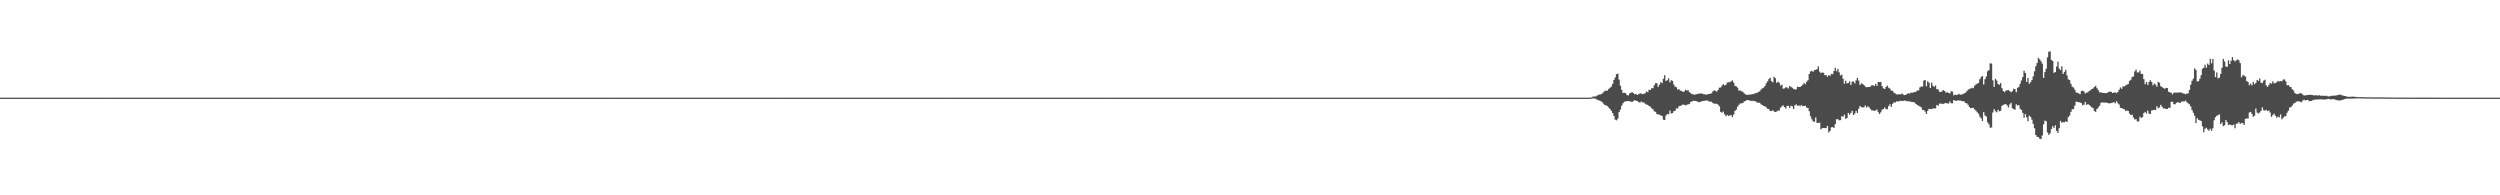 <?xml version="1.0" encoding="UTF-8"?>
<svg xmlns="http://www.w3.org/2000/svg" width="1920" height="150">
  <path d="M0 75.001h1v1.000H0zM1 75.001h1v1.000H1zM2 75.000h1v1.000H2zM3 75.000h1v1.000H3zM4 75.000h1v1.000H4zM5 75.000h1v1.000H5zM6 75.000h1v1.000H6zM7 75.000h1v1.000H7zM8 75.000h1v1.000H8zM9 75.000h1v1.000H9zM10 75.000h1v1.000H10zM11 75.000h1v1.000H11zM12 75.000h1v1.000H12zM13 75.000h1v1.000H13zM14 75.000h1v1.000H14zM15 75.000h1v1.000H15zM16 75.000h1v1.000H16zM17 75.004h1v1.000H17zM18 74.997h1v1.000H18zM19 74.995h1v1.000H19zM20 74.995h1v1.000H20zM21 74.996h1v1.000H21zM22 74.997h1v1.000H22zM23 74.999h1v1.000H23zM24 74.999h1v1.000H24zM25 74.999h1v1.000H25zM26 75.000h1v1.000H26zM27 75.000h1v1.000H27zM28 75.001h1v1.000H28zM29 75.001h1v1.000H29zM30 75.000h1v1.000H30zM31 75.000h1v1.000H31zM32 75.000h1v1.000H32zM33 75.000h1v1.000H33zM34 75.000h1v1.000H34zM35 75.000h1v1.000H35zM36 75.000h1v1.000H36zM37 75.000h1v1.000H37zM38 75.000h1v1.000H38zM39 75.000h1v1.000H39zM40 75.000h1v1.000H40zM41 75.000h1v1.000H41zM42 75.000h1v1.000H42zM43 75.000h1v1.000H43zM44 75.000h1v1.000H44zM45 75.000h1v1.000H45zM46 75.000h1v1.000H46zM47 75.000h1v1.000H47zM48 74.999h1v1.000H48zM49 75.000h1v1.000H49zM50 75.000h1v1.000H50zM51 75.000h1v1.000H51zM52 74.999h1v1.000H52zM53 75.000h1v1.000H53zM54 75.000h1v1.000H54zM55 75.000h1v1.000H55zM56 75.000h1v1.000H56zM57 75.000h1v1.000H57zM58 75.000h1v1.000H58zM59 74.999h1v1.000H59zM60 74.999h1v1.000H60zM61 74.999h1v1.000H61zM62 75.000h1v1.000H62zM63 75.000h1v1.000H63zM64 75.000h1v1.000H64zM65 75.000h1v1.000H65zM66 75.000h1v1.000H66zM67 75.000h1v1.000H67zM68 75.000h1v1.000H68zM69 75.000h1v1.000H69zM70 75.000h1v1.000H70zM71 74.999h1v1.000H71zM72 74.999h1v1.000H72zM73 75.000h1v1.000H73zM74 75.000h1v1.000H74zM75 75.000h1v1.000H75zM76 75.000h1v1.000H76zM77 75.000h1v1.000H77zM78 75.000h1v1.000H78zM79 75.000h1v1.000H79zM80 75.000h1v1.000H80zM81 75.000h1v1.000H81zM82 75.000h1v1.000H82zM83 75.000h1v1.000H83zM84 75.000h1v1.000H84zM85 75.000h1v1.000H85zM86 75.000h1v1.000H86zM87 75.000h1v1.000H87zM88 75.000h1v1.000H88zM89 75.000h1v1.000H89zM90 75.000h1v1.000H90zM91 75.000h1v1.000H91zM92 75.000h1v1.000H92zM93 75.000h1v1.000H93zM94 75.000h1v1.000H94zM95 75.000h1v1.000H95zM96 75.000h1v1.000H96zM97 75.000h1v1.000H97zM98 75.000h1v1.000H98zM99 75.000h1v1.000H99zM100 75.000h1v1.000H100zM101 75.000h1v1.000H101zM102 75.000h1v1.000H102zM103 75.000h1v1.000H103zM104 75.000h1v1.000H104zM105 75.000h1v1.000H105zM106 75.000h1v1.000H106zM107 75.000h1v1.000H107zM108 75.000h1v1.000H108zM109 75.000h1v1.000H109zM110 75.000h1v1.000H110zM111 75.000h1v1.000H111zM112 75.000h1v1.000H112zM113 75.000h1v1.000H113zM114 75.000h1v1.000H114zM115 75.000h1v1.000H115zM116 75.000h1v1.000H116zM117 75.000h1v1.000H117zM118 75.000h1v1.000H118zM119 75.000h1v1.000H119zM120 75.000h1v1.000H120zM121 75.000h1v1.000H121zM122 75.000h1v1.000H122zM123 75.000h1v1.000H123zM124 75.000h1v1.000H124zM125 75.000h1v1.000H125zM126 75.000h1v1.000H126zM127 75.000h1v1.000H127zM128 75.000h1v1.000H128zM129 75.000h1v1.000H129zM130 75.000h1v1.000H130zM131 75.000h1v1.000H131zM132 75.000h1v1.000H132zM133 75.000h1v1.000H133zM134 75.000h1v1.000H134zM135 75.000h1v1.000H135zM136 75.000h1v1.000H136zM137 75.000h1v1.000H137zM138 75.000h1v1.000H138zM139 75.000h1v1.000H139zM140 75.000h1v1.000H140zM141 75.000h1v1.000H141zM142 75.000h1v1.000H142zM143 75.000h1v1.000H143zM144 75.000h1v1.000H144zM145 75.000h1v1.000H145zM146 75.000h1v1.000H146zM147 75.000h1v1.000H147zM148 75.000h1v1.000H148zM149 75.000h1v1.000H149zM150 75.000h1v1.000H150zM151 75.000h1v1.000H151zM152 75.000h1v1.000H152zM153 75.000h1v1.000H153zM154 75.000h1v1.000H154zM155 75.000h1v1.000H155zM156 75.000h1v1.000H156zM157 75.000h1v1.000H157zM158 75.000h1v1.000H158zM159 75.000h1v1.000H159zM160 75.000h1v1.000H160zM161 75.000h1v1.000H161zM162 75.000h1v1.000H162zM163 75.000h1v1.000H163zM164 75.000h1v1.000H164zM165 75.000h1v1.000H165zM166 75.000h1v1.000H166zM167 75.000h1v1.000H167zM168 75.000h1v1.000H168zM169 75.000h1v1.000H169zM170 75.000h1v1.000H170zM171 75.000h1v1.000H171zM172 75.000h1v1.000H172zM173 75.000h1v1.000H173zM174 75.000h1v1.000H174zM175 75.000h1v1.000H175zM176 75.000h1v1.000H176zM177 75.000h1v1.000H177zM178 75.000h1v1.000H178zM179 75.000h1v1.000H179zM180 75.000h1v1.000H180zM181 75.000h1v1.000H181zM182 75.000h1v1.000H182zM183 75.000h1v1.000H183zM184 75.000h1v1.000H184zM185 75.000h1v1.000H185zM186 75.000h1v1.000H186zM187 75.000h1v1.000H187zM188 75.000h1v1.000H188zM189 75.000h1v1.000H189zM190 75.000h1v1.000H190zM191 75.000h1v1.000H191zM192 75.000h1v1.000H192zM193 75.000h1v1.000H193zM194 75.000h1v1.000H194zM195 75.000h1v1.000H195zM196 75.000h1v1.000H196zM197 75.000h1v1.000H197zM198 75.000h1v1.000H198zM199 75.000h1v1.000H199zM200 75.000h1v1.000H200zM201 75.000h1v1.000H201zM202 75.000h1v1.000H202zM203 75.000h1v1.000H203zM204 75.000h1v1.000H204zM205 75.000h1v1.000H205zM206 75.000h1v1.000H206zM207 75.000h1v1.000H207zM208 75.000h1v1.000H208zM209 75.000h1v1.000H209zM210 75.000h1v1.000H210zM211 75.000h1v1.000H211zM212 75.000h1v1.000H212zM213 75.000h1v1.000H213zM214 75.000h1v1.000H214zM215 75.000h1v1.000H215zM216 75.000h1v1.000H216zM217 75.000h1v1.000H217zM218 75.000h1v1.000H218zM219 75.000h1v1.000H219zM220 75.000h1v1.000H220zM221 75.000h1v1.000H221zM222 75.000h1v1.000H222zM223 75.000h1v1.000H223zM224 75.000h1v1.000H224zM225 75.000h1v1.000H225zM226 75.000h1v1.000H226zM227 75.000h1v1.000H227zM228 75.000h1v1.000H228zM229 75.000h1v1.000H229zM230 75.000h1v1.000H230zM231 75.000h1v1.000H231zM232 75.000h1v1.000H232zM233 75.000h1v1.000H233zM234 75.000h1v1.000H234zM235 75.000h1v1.000H235zM236 75.000h1v1.000H236zM237 75.000h1v1.000H237zM238 75.000h1v1.000H238zM239 75.000h1v1.000H239zM240 75.000h1v1.000H240zM241 75.000h1v1.000H241zM242 75.000h1v1.000H242zM243 75.000h1v1.000H243zM244 75.000h1v1.000H244zM245 75.000h1v1.000H245zM246 75.000h1v1.000H246zM247 75.000h1v1.000H247zM248 75.000h1v1.000H248zM249 75.000h1v1.000H249zM250 75.000h1v1.000H250zM251 75.000h1v1.000H251zM252 75.000h1v1.000H252zM253 75.000h1v1.000H253zM254 75.000h1v1.000H254zM255 75.000h1v1.000H255zM256 75.000h1v1.000H256zM257 75.000h1v1.000H257zM258 75.000h1v1.000H258zM259 75.000h1v1.000H259zM260 75.000h1v1.000H260zM261 75.000h1v1.000H261zM262 75.000h1v1.000H262zM263 75.000h1v1.000H263zM264 75.000h1v1.000H264zM265 75.000h1v1.000H265zM266 75.000h1v1.000H266zM267 75.000h1v1.000H267zM268 75.000h1v1.000H268zM269 75.000h1v1.000H269zM270 75.000h1v1.000H270zM271 75.000h1v1.000H271zM272 75.000h1v1.000H272zM273 75.000h1v1.000H273zM274 75.000h1v1.000H274zM275 75.000h1v1.000H275zM276 75.000h1v1.000H276zM277 75.000h1v1.000H277zM278 75.000h1v1.000H278zM279 75.000h1v1.000H279zM280 75.000h1v1.000H280zM281 75.000h1v1.000H281zM282 75.000h1v1.000H282zM283 75.000h1v1.000H283zM284 75.000h1v1.000H284zM285 75.000h1v1.000H285zM286 75.000h1v1.000H286zM287 75.000h1v1.000H287zM288 75.000h1v1.000H288zM289 75.000h1v1.000H289zM290 75.000h1v1.000H290zM291 75.000h1v1.000H291zM292 75.000h1v1.000H292zM293 75.000h1v1.000H293zM294 75.000h1v1.000H294zM295 75.000h1v1.000H295zM296 75.000h1v1.000H296zM297 75.000h1v1.000H297zM298 75.000h1v1.000H298zM299 75.000h1v1.000H299zM300 75.000h1v1.000H300zM301 75.000h1v1.000H301zM302 75.000h1v1.000H302zM303 75.000h1v1.000H303zM304 75.000h1v1.000H304zM305 75.000h1v1.000H305zM306 75.000h1v1.000H306zM307 75.000h1v1.000H307zM308 75.000h1v1.000H308zM309 75.000h1v1.000H309zM310 75.000h1v1.000H310zM311 75.000h1v1.000H311zM312 75.000h1v1.000H312zM313 75.000h1v1.000H313zM314 75.000h1v1.000H314zM315 75.000h1v1.000H315zM316 75.000h1v1.000H316zM317 75.000h1v1.000H317zM318 75.000h1v1.000H318zM319 75.000h1v1.000H319zM320 75.000h1v1.000H320zM321 75.000h1v1.000H321zM322 75.000h1v1.000H322zM323 75.000h1v1.000H323zM324 75.000h1v1.000H324zM325 75.000h1v1.000H325zM326 75.000h1v1.000H326zM327 75.000h1v1.000H327zM328 75.000h1v1.000H328zM329 75.000h1v1.000H329zM330 75.000h1v1.000H330zM331 75.000h1v1.000H331zM332 75.000h1v1.000H332zM333 75.000h1v1.000H333zM334 75.000h1v1.000H334zM335 75.000h1v1.000H335zM336 75.000h1v1.000H336zM337 75.000h1v1.000H337zM338 75.000h1v1.000H338zM339 75.000h1v1.000H339zM340 75.000h1v1.000H340zM341 75.000h1v1.000H341zM342 75.000h1v1.000H342zM343 75.000h1v1.000H343zM344 75.000h1v1.000H344zM345 75.000h1v1.000H345zM346 75.000h1v1.000H346zM347 75.000h1v1.000H347zM348 75.000h1v1.000H348zM349 75.000h1v1.000H349zM350 75.000h1v1.000H350zM351 75.000h1v1.000H351zM352 75.000h1v1.000H352zM353 75.000h1v1.000H353zM354 75.000h1v1.000H354zM355 75.000h1v1.000H355zM356 75.000h1v1.000H356zM357 75.000h1v1.000H357zM358 75.000h1v1.000H358zM359 75.000h1v1.000H359zM360 75.000h1v1.000H360zM361 75.000h1v1.000H361zM362 75.000h1v1.000H362zM363 75.000h1v1.000H363zM364 75.000h1v1.000H364zM365 75.000h1v1.000H365zM366 75.000h1v1.000H366zM367 75.000h1v1.000H367zM368 75.000h1v1.000H368zM369 75.000h1v1.000H369zM370 75.000h1v1.000H370zM371 75.000h1v1.000H371zM372 75.000h1v1.000H372zM373 75.000h1v1.000H373zM374 75.000h1v1.000H374zM375 75.000h1v1.000H375zM376 75.000h1v1.000H376zM377 75.000h1v1.000H377zM378 75.000h1v1.000H378zM379 75.000h1v1.000H379zM380 75.000h1v1.000H380zM381 75.000h1v1.000H381zM382 75.000h1v1.000H382zM383 75.000h1v1.000H383zM384 75.000h1v1.000H384zM385 75.000h1v1.000H385zM386 75.000h1v1.000H386zM387 75.000h1v1.000H387zM388 75.000h1v1.000H388zM389 75.000h1v1.000H389zM390 75.000h1v1.000H390zM391 75.000h1v1.000H391zM392 75.000h1v1.000H392zM393 75.000h1v1.000H393zM394 75.000h1v1.000H394zM395 75.000h1v1.000H395zM396 75.000h1v1.000H396zM397 75.000h1v1.000H397zM398 75.000h1v1.000H398zM399 75.000h1v1.000H399zM400 75.000h1v1.000H400zM401 75.000h1v1.000H401zM402 75.000h1v1.000H402zM403 75.000h1v1.000H403zM404 75.000h1v1.000H404zM405 75.000h1v1.000H405zM406 75.000h1v1.000H406zM407 75.000h1v1.000H407zM408 75.000h1v1.000H408zM409 75.000h1v1.000H409zM410 75.000h1v1.000H410zM411 75.000h1v1.000H411zM412 75.000h1v1.000H412zM413 75.000h1v1.000H413zM414 75.000h1v1.000H414zM415 75.000h1v1.000H415zM416 75.000h1v1.000H416zM417 75.000h1v1.000H417zM418 75.000h1v1.000H418zM419 75.000h1v1.000H419zM420 75.000h1v1.000H420zM421 75.000h1v1.000H421zM422 75.000h1v1.000H422zM423 75.000h1v1.000H423zM424 75.000h1v1.000H424zM425 75.000h1v1.000H425zM426 75.000h1v1.000H426zM427 75.000h1v1.000H427zM428 75.000h1v1.000H428zM429 75.000h1v1.000H429zM430 75.000h1v1.000H430zM431 75.000h1v1.000H431zM432 75.000h1v1.000H432zM433 75.000h1v1.000H433zM434 75.000h1v1.000H434zM435 75.000h1v1.000H435zM436 75.000h1v1.000H436zM437 75.000h1v1.000H437zM438 75.000h1v1.000H438zM439 75.000h1v1.000H439zM440 75.000h1v1.000H440zM441 75.000h1v1.000H441zM442 75.000h1v1.000H442zM443 75.000h1v1.000H443zM444 75.000h1v1.000H444zM445 75.000h1v1.000H445zM446 75.000h1v1.000H446zM447 75.000h1v1.000H447zM448 75.000h1v1.000H448zM449 75.000h1v1.000H449zM450 75.000h1v1.000H450zM451 75.000h1v1.000H451zM452 75.000h1v1.000H452zM453 75.000h1v1.000H453zM454 75.000h1v1.000H454zM455 75.000h1v1.000H455zM456 75.000h1v1.000H456zM457 75.000h1v1.000H457zM458 75.000h1v1.000H458zM459 75.000h1v1.000H459zM460 75.000h1v1.000H460zM461 75.000h1v1.000H461zM462 75.000h1v1.000H462zM463 75.000h1v1.000H463zM464 75.000h1v1.000H464zM465 75.000h1v1.000H465zM466 75.000h1v1.000H466zM467 75.000h1v1.000H467zM468 75.000h1v1.000H468zM469 75.000h1v1.000H469zM470 75.000h1v1.000H470zM471 75.000h1v1.000H471zM472 75.000h1v1.000H472zM473 75.000h1v1.000H473zM474 75.000h1v1.000H474zM475 75.000h1v1.000H475zM476 75.000h1v1.000H476zM477 75.000h1v1.000H477zM478 75.000h1v1.000H478zM479 75.000h1v1.000H479zM480 75.000h1v1.000H480zM481 75.000h1v1.000H481zM482 75.000h1v1.000H482zM483 75.000h1v1.000H483zM484 75.000h1v1.000H484zM485 75.000h1v1.000H485zM486 75.000h1v1.000H486zM487 75.000h1v1.000H487zM488 75.000h1v1.000H488zM489 75.000h1v1.000H489zM490 75.000h1v1.000H490zM491 75.000h1v1.000H491zM492 75.000h1v1.000H492zM493 75.000h1v1.000H493zM494 75.000h1v1.000H494zM495 75.000h1v1.000H495zM496 75.000h1v1.000H496zM497 75.000h1v1.000H497zM498 75.000h1v1.000H498zM499 75.000h1v1.000H499zM500 75.000h1v1.000H500zM501 75.000h1v1.000H501zM502 75.000h1v1.000H502zM503 75.000h1v1.000H503zM504 75.000h1v1.000H504zM505 75.000h1v1.000H505zM506 75.000h1v1.000H506zM507 75.000h1v1.000H507zM508 75.000h1v1.000H508zM509 75.000h1v1.000H509zM510 75.000h1v1.000H510zM511 75.000h1v1.000H511zM512 75.000h1v1.000H512zM513 75.000h1v1.000H513zM514 75.000h1v1.000H514zM515 75.000h1v1.000H515zM516 75.000h1v1.000H516zM517 75.000h1v1.000H517zM518 75.000h1v1.000H518zM519 75.000h1v1.000H519zM520 75.000h1v1.000H520zM521 75.000h1v1.000H521zM522 75.000h1v1.000H522zM523 75.000h1v1.000H523zM524 75.000h1v1.000H524zM525 75.000h1v1.000H525zM526 75.000h1v1.000H526zM527 75.000h1v1.000H527zM528 75.000h1v1.000H528zM529 75.000h1v1.000H529zM530 75.000h1v1.000H530zM531 75.000h1v1.000H531zM532 75.000h1v1.000H532zM533 75.000h1v1.000H533zM534 75.000h1v1.000H534zM535 75.000h1v1.000H535zM536 75.000h1v1.000H536zM537 75.000h1v1.000H537zM538 75.000h1v1.000H538zM539 75.000h1v1.000H539zM540 75.000h1v1.000H540zM541 75.000h1v1.000H541zM542 75.000h1v1.000H542zM543 75.000h1v1.000H543zM544 75.000h1v1.000H544zM545 75.000h1v1.000H545zM546 75.000h1v1.000H546zM547 75.000h1v1.000H547zM548 75.000h1v1.000H548zM549 75.000h1v1.000H549zM550 75.000h1v1.000H550zM551 75.000h1v1.000H551zM552 75.000h1v1.000H552zM553 75.000h1v1.000H553zM554 75.000h1v1.000H554zM555 75.000h1v1.000H555zM556 75.000h1v1.000H556zM557 75.000h1v1.000H557zM558 75.000h1v1.000H558zM559 75.000h1v1.000H559zM560 75.000h1v1.000H560zM561 75.000h1v1.000H561zM562 75.000h1v1.000H562zM563 75.000h1v1.000H563zM564 75.000h1v1.000H564zM565 75.000h1v1.000H565zM566 75.000h1v1.000H566zM567 75.000h1v1.000H567zM568 75.000h1v1.000H568zM569 75.000h1v1.000H569zM570 75.000h1v1.000H570zM571 75.000h1v1.000H571zM572 75.000h1v1.000H572zM573 75.000h1v1.000H573zM574 75.000h1v1.000H574zM575 75.000h1v1.000H575zM576 75.000h1v1.000H576zM577 75.000h1v1.000H577zM578 75.000h1v1.000H578zM579 75.000h1v1.000H579zM580 75.000h1v1.000H580zM581 75.000h1v1.000H581zM582 75.000h1v1.000H582zM583 75.000h1v1.000H583zM584 75.000h1v1.000H584zM585 75.000h1v1.000H585zM586 75.000h1v1.000H586zM587 75.000h1v1.000H587zM588 75.000h1v1.000H588zM589 75.000h1v1.000H589zM590 75.000h1v1.000H590zM591 75.000h1v1.000H591zM592 75.000h1v1.000H592zM593 75.000h1v1.000H593zM594 75.000h1v1.000H594zM595 75.000h1v1.000H595zM596 75.000h1v1.000H596zM597 75.000h1v1.000H597zM598 75.000h1v1.000H598zM599 75.000h1v1.000H599zM600 75.000h1v1.000H600zM601 75.000h1v1.000H601zM602 75.000h1v1.000H602zM603 75.000h1v1.000H603zM604 75.000h1v1.000H604zM605 75.000h1v1.000H605zM606 75.000h1v1.000H606zM607 75.000h1v1.000H607zM608 75.000h1v1.000H608zM609 75.000h1v1.000H609zM610 75.000h1v1.000H610zM611 75.000h1v1.000H611zM612 75.000h1v1.000H612zM613 75.000h1v1.000H613zM614 75.000h1v1.000H614zM615 75.000h1v1.000H615zM616 75.000h1v1.000H616zM617 75.000h1v1.000H617zM618 75.000h1v1.000H618zM619 75.000h1v1.000H619zM620 75.000h1v1.000H620zM621 75.000h1v1.000H621zM622 75.000h1v1.000H622zM623 75.000h1v1.000H623zM624 75.000h1v1.000H624zM625 75.000h1v1.000H625zM626 75.000h1v1.000H626zM627 75.000h1v1.000H627zM628 75.000h1v1.000H628zM629 75.000h1v1.000H629zM630 75.000h1v1.000H630zM631 75.000h1v1.000H631zM632 75.000h1v1.000H632zM633 75.000h1v1.000H633zM634 75.000h1v1.000H634zM635 75.000h1v1.000H635zM636 75.000h1v1.000H636zM637 75.000h1v1.000H637zM638 75.000h1v1.000H638zM639 75.000h1v1.000H639zM640 75.000h1v1.000H640zM641 75.000h1v1.000H641zM642 75.000h1v1.000H642zM643 75.000h1v1.000H643zM644 75.000h1v1.000H644zM645 75.000h1v1.000H645zM646 75.000h1v1.000H646zM647 75.000h1v1.000H647zM648 75.000h1v1.000H648zM649 75.000h1v1.000H649zM650 75.000h1v1.000H650zM651 75.000h1v1.000H651zM652 75.000h1v1.000H652zM653 75.000h1v1.000H653zM654 75.000h1v1.000H654zM655 75.000h1v1.000H655zM656 75.000h1v1.000H656zM657 75.000h1v1.000H657zM658 75.000h1v1.000H658zM659 75.000h1v1.000H659zM660 75.000h1v1.000H660zM661 75.000h1v1.000H661zM662 75.000h1v1.000H662zM663 75.000h1v1.000H663zM664 75.000h1v1.000H664zM665 75.000h1v1.000H665zM666 75.000h1v1.000H666zM667 75.000h1v1.000H667zM668 75.000h1v1.000H668zM669 75.000h1v1.000H669zM670 75.000h1v1.000H670zM671 75.000h1v1.000H671zM672 75.000h1v1.000H672zM673 75.000h1v1.000H673zM674 75.000h1v1.000H674zM675 75.000h1v1.000H675zM676 75.000h1v1.000H676zM677 75.000h1v1.000H677zM678 75.000h1v1.000H678zM679 75.000h1v1.000H679zM680 75.000h1v1.000H680zM681 75.000h1v1.000H681zM682 75.000h1v1.000H682zM683 75.000h1v1.000H683zM684 75.000h1v1.000H684zM685 75.000h1v1.000H685zM686 75.000h1v1.000H686zM687 75.000h1v1.000H687zM688 75.000h1v1.000H688zM689 75.000h1v1.000H689zM690 75.000h1v1.000H690zM691 75.000h1v1.000H691zM692 75.000h1v1.000H692zM693 75.000h1v1.000H693zM694 75.000h1v1.000H694zM695 75.000h1v1.000H695zM696 75.000h1v1.000H696zM697 75.000h1v1.000H697zM698 75.000h1v1.000H698zM699 75.000h1v1.000H699zM700 75.000h1v1.000H700zM701 75.000h1v1.000H701zM702 75.000h1v1.000H702zM703 75.000h1v1.000H703zM704 75.000h1v1.000H704zM705 75.000h1v1.000H705zM706 75.000h1v1.000H706zM707 75.000h1v1.000H707zM708 75.000h1v1.000H708zM709 75.000h1v1.000H709zM710 75.000h1v1.000H710zM711 75.000h1v1.000H711zM712 75.000h1v1.000H712zM713 75.000h1v1.000H713zM714 75.000h1v1.000H714zM715 75.000h1v1.000H715zM716 75.000h1v1.000H716zM717 75.000h1v1.000H717zM718 75.000h1v1.000H718zM719 75.000h1v1.000H719zM720 75.000h1v1.000H720zM721 75.000h1v1.000H721zM722 75.000h1v1.000H722zM723 75.000h1v1.000H723zM724 75.000h1v1.000H724zM725 75.000h1v1.000H725zM726 75.000h1v1.000H726zM727 75.000h1v1.000H727zM728 75.000h1v1.000H728zM729 75.000h1v1.000H729zM730 75.000h1v1.000H730zM731 75.000h1v1.000H731zM732 75.000h1v1.000H732zM733 75.000h1v1.000H733zM734 75.000h1v1.000H734zM735 75.000h1v1.000H735zM736 75.000h1v1.000H736zM737 75.000h1v1.000H737zM738 75.000h1v1.000H738zM739 75.000h1v1.000H739zM740 75.000h1v1.000H740zM741 75.000h1v1.000H741zM742 75.000h1v1.000H742zM743 75.000h1v1.000H743zM744 75.000h1v1.000H744zM745 75.000h1v1.000H745zM746 75.000h1v1.000H746zM747 75.000h1v1.000H747zM748 75.000h1v1.000H748zM749 75.000h1v1.000H749zM750 75.000h1v1.000H750zM751 75.000h1v1.000H751zM752 75.000h1v1.000H752zM753 75.000h1v1.000H753zM754 75.000h1v1.000H754zM755 75.000h1v1.000H755zM756 75.000h1v1.000H756zM757 75.000h1v1.000H757zM758 75.000h1v1.000H758zM759 75.000h1v1.000H759zM760 75.000h1v1.000H760zM761 75.000h1v1.000H761zM762 75.000h1v1.000H762zM763 75.000h1v1.000H763zM764 75.000h1v1.000H764zM765 75.000h1v1.000H765zM766 75.000h1v1.000H766zM767 75.000h1v1.000H767zM768 75.000h1v1.000H768zM769 75.000h1v1.000H769zM770 75.000h1v1.000H770zM771 75.000h1v1.000H771zM772 75.000h1v1.000H772zM773 75.000h1v1.000H773zM774 75.000h1v1.000H774zM775 75.000h1v1.000H775zM776 75.000h1v1.000H776zM777 75.000h1v1.000H777zM778 75.000h1v1.000H778zM779 75.000h1v1.000H779zM780 75.000h1v1.000H780zM781 75.000h1v1.000H781zM782 75.000h1v1.000H782zM783 75.000h1v1.000H783zM784 75.000h1v1.000H784zM785 75.000h1v1.000H785zM786 75.000h1v1.000H786zM787 75.000h1v1.000H787zM788 75.000h1v1.000H788zM789 75.000h1v1.000H789zM790 75.000h1v1.000H790zM791 75.000h1v1.000H791zM792 75.000h1v1.000H792zM793 75.000h1v1.000H793zM794 75.000h1v1.000H794zM795 75.000h1v1.000H795zM796 75.000h1v1.000H796zM797 75.000h1v1.000H797zM798 75.000h1v1.000H798zM799 75.000h1v1.000H799zM800 75.000h1v1.000H800zM801 75.000h1v1.000H801zM802 75.000h1v1.000H802zM803 75.000h1v1.000H803zM804 75.000h1v1.000H804zM805 75.000h1v1.000H805zM806 75.000h1v1.000H806zM807 75.000h1v1.000H807zM808 75.000h1v1.000H808zM809 75.000h1v1.000H809zM810 75.000h1v1.000H810zM811 75.000h1v1.000H811zM812 75.000h1v1.000H812zM813 75.000h1v1.000H813zM814 75.000h1v1.000H814zM815 75.000h1v1.000H815zM816 75.000h1v1.000H816zM817 75.000h1v1.000H817zM818 75.000h1v1.000H818zM819 75.000h1v1.000H819zM820 75.000h1v1.000H820zM821 75.000h1v1.000H821zM822 75.000h1v1.000H822zM823 75.000h1v1.000H823zM824 75.000h1v1.000H824zM825 75.000h1v1.000H825zM826 75.000h1v1.000H826zM827 75.000h1v1.000H827zM828 75.000h1v1.000H828zM829 75.000h1v1.000H829zM830 75.000h1v1.000H830zM831 75.000h1v1.000H831zM832 75.000h1v1.000H832zM833 75.000h1v1.000H833zM834 75.000h1v1.000H834zM835 75.000h1v1.000H835zM836 75.000h1v1.000H836zM837 75.000h1v1.000H837zM838 75.000h1v1.000H838zM839 75.000h1v1.000H839zM840 75.000h1v1.000H840zM841 75.000h1v1.000H841zM842 75.000h1v1.000H842zM843 75.000h1v1.000H843zM844 75.000h1v1.000H844zM845 75.000h1v1.000H845zM846 75.000h1v1.000H846zM847 75.000h1v1.000H847zM848 75.000h1v1.000H848zM849 75.000h1v1.000H849zM850 75.000h1v1.000H850zM851 75.000h1v1.000H851zM852 75.000h1v1.000H852zM853 75.000h1v1.000H853zM854 75.000h1v1.000H854zM855 75.000h1v1.000H855zM856 75.000h1v1.000H856zM857 75.000h1v1.000H857zM858 75.000h1v1.000H858zM859 75.000h1v1.000H859zM860 75.000h1v1.000H860zM861 75.000h1v1.000H861zM862 75.000h1v1.000H862zM863 75.000h1v1.000H863zM864 75.000h1v1.000H864zM865 75.000h1v1.000H865zM866 75.000h1v1.000H866zM867 75.000h1v1.000H867zM868 75.000h1v1.000H868zM869 75.000h1v1.000H869zM870 75.000h1v1.000H870zM871 75.000h1v1.000H871zM872 75.000h1v1.000H872zM873 75.000h1v1.000H873zM874 75.000h1v1.000H874zM875 75.000h1v1.000H875zM876 75.000h1v1.000H876zM877 75.000h1v1.000H877zM878 75.000h1v1.000H878zM879 75.000h1v1.000H879zM880 75.000h1v1.000H880zM881 75.000h1v1.000H881zM882 75.000h1v1.000H882zM883 75.000h1v1.000H883zM884 75.000h1v1.000H884zM885 75.000h1v1.000H885zM886 75.000h1v1.000H886zM887 75.000h1v1.000H887zM888 75.000h1v1.000H888zM889 75.000h1v1.000H889zM890 75.000h1v1.000H890zM891 75.000h1v1.000H891zM892 75.000h1v1.000H892zM893 75.000h1v1.000H893zM894 75.000h1v1.000H894zM895 75.000h1v1.000H895zM896 75.000h1v1.000H896zM897 75.000h1v1.000H897zM898 75.000h1v1.000H898zM899 75.000h1v1.000H899zM900 75.000h1v1.000H900zM901 75.000h1v1.000H901zM902 75.000h1v1.000H902zM903 75.000h1v1.000H903zM904 75.000h1v1.000H904zM905 75.000h1v1.000H905zM906 75.000h1v1.000H906zM907 75.000h1v1.000H907zM908 75.000h1v1.000H908zM909 75.000h1v1.000H909zM910 75.000h1v1.000H910zM911 75.000h1v1.000H911zM912 75.000h1v1.000H912zM913 75.000h1v1.000H913zM914 75.000h1v1.000H914zM915 75.000h1v1.000H915zM916 75.000h1v1.000H916zM917 75.000h1v1.000H917zM918 75.000h1v1.000H918zM919 75.000h1v1.000H919zM920 75.000h1v1.000H920zM921 75.000h1v1.000H921zM922 75.000h1v1.000H922zM923 75.000h1v1.000H923zM924 75.000h1v1.000H924zM925 75.000h1v1.000H925zM926 75.000h1v1.000H926zM927 75.000h1v1.000H927zM928 75.000h1v1.000H928zM929 75.000h1v1.000H929zM930 75.000h1v1.000H930zM931 75.000h1v1.000H931zM932 75.000h1v1.000H932zM933 75.000h1v1.000H933zM934 75.000h1v1.000H934zM935 75.000h1v1.000H935zM936 75.000h1v1.000H936zM937 75.000h1v1.000H937zM938 75.000h1v1.000H938zM939 75.000h1v1.000H939zM940 75.000h1v1.000H940zM941 75.000h1v1.000H941zM942 75.000h1v1.000H942zM943 75.000h1v1.000H943zM944 75.000h1v1.000H944zM945 75.000h1v1.000H945zM946 75.000h1v1.000H946zM947 75.000h1v1.000H947zM948 75.000h1v1.000H948zM949 75.000h1v1.000H949zM950 75.000h1v1.000H950zM951 75.000h1v1.000H951zM952 75.000h1v1.000H952zM953 75.000h1v1.000H953zM954 75.000h1v1.000H954zM955 75.000h1v1.000H955zM956 75.000h1v1.000H956zM957 75.000h1v1.000H957zM958 75.000h1v1.000H958zM959 75.000h1v1.000H959zM960 75.000h1v1.000H960zM961 75.000h1v1.000H961zM962 75.000h1v1.000H962zM963 75.000h1v1.000H963zM964 75.000h1v1.000H964zM965 75.000h1v1.000H965zM966 75.000h1v1.000H966zM967 75.000h1v1.000H967zM968 75.000h1v1.000H968zM969 75.000h1v1.000H969zM970 75.000h1v1.000H970zM971 75.000h1v1.000H971zM972 75.000h1v1.000H972zM973 75.000h1v1.000H973zM974 75.000h1v1.000H974zM975 75.000h1v1.000H975zM976 75.000h1v1.000H976zM977 75.000h1v1.000H977zM978 75.000h1v1.000H978zM979 75.000h1v1.000H979zM980 75.000h1v1.000H980zM981 75.000h1v1.000H981zM982 75.000h1v1.000H982zM983 75.000h1v1.000H983zM984 75.000h1v1.000H984zM985 75.000h1v1.000H985zM986 75.000h1v1.000H986zM987 75.000h1v1.000H987zM988 75.000h1v1.000H988zM989 75.000h1v1.000H989zM990 75.000h1v1.000H990zM991 75.000h1v1.000H991zM992 75.000h1v1.000H992zM993 75.000h1v1.000H993zM994 75.000h1v1.000H994zM995 75.000h1v1.000H995zM996 75.000h1v1.000H996zM997 75.000h1v1.000H997zM998 75.000h1v1.000H998zM999 75.000h1v1.000H999zM1000 75.000h1v1.000H1000zM1001 75.000h1v1.000H1001zM1002 75.000h1v1.000H1002zM1003 75.000h1v1.000H1003zM1004 75.000h1v1.000H1004zM1005 75.000h1v1.000H1005zM1006 75.000h1v1.000H1006zM1007 75.000h1v1.000H1007zM1008 75.000h1v1.000H1008zM1009 75.000h1v1.000H1009zM1010 75.000h1v1.000H1010zM1011 75.000h1v1.000H1011zM1012 75.000h1v1.000H1012zM1013 75.000h1v1.000H1013zM1014 75.000h1v1.000H1014zM1015 75.000h1v1.000H1015zM1016 75.000h1v1.000H1016zM1017 75.000h1v1.000H1017zM1018 75.000h1v1.000H1018zM1019 75.000h1v1.000H1019zM1020 75.000h1v1.000H1020zM1021 75.000h1v1.000H1021zM1022 75.000h1v1.000H1022zM1023 75.000h1v1.000H1023zM1024 75.000h1v1.000H1024zM1025 75.000h1v1.000H1025zM1026 75.000h1v1.000H1026zM1027 75.000h1v1.000H1027zM1028 75.000h1v1.000H1028zM1029 75.000h1v1.000H1029zM1030 75.000h1v1.000H1030zM1031 75.000h1v1.000H1031zM1032 75.000h1v1.000H1032zM1033 75.000h1v1.000H1033zM1034 75.000h1v1.000H1034zM1035 75.000h1v1.000H1035zM1036 75.000h1v1.000H1036zM1037 75.000h1v1.000H1037zM1038 75.000h1v1.000H1038zM1039 75.000h1v1.000H1039zM1040 75.000h1v1.000H1040zM1041 75.000h1v1.000H1041zM1042 75.000h1v1.000H1042zM1043 75.000h1v1.000H1043zM1044 75.000h1v1.000H1044zM1045 75.000h1v1.000H1045zM1046 75.000h1v1.000H1046zM1047 75.000h1v1.000H1047zM1048 75.000h1v1.000H1048zM1049 75.000h1v1.000H1049zM1050 75.000h1v1.000H1050zM1051 75.000h1v1.000H1051zM1052 75.000h1v1.000H1052zM1053 75.000h1v1.000H1053zM1054 75.000h1v1.000H1054zM1055 75.000h1v1.000H1055zM1056 75.000h1v1.000H1056zM1057 75.000h1v1.000H1057zM1058 75.000h1v1.000H1058zM1059 75.000h1v1.000H1059zM1060 75.000h1v1.000H1060zM1061 75.000h1v1.000H1061zM1062 75.000h1v1.000H1062zM1063 75.000h1v1.000H1063zM1064 75.000h1v1.000H1064zM1065 75.000h1v1.000H1065zM1066 75.000h1v1.000H1066zM1067 75.000h1v1.000H1067zM1068 75.000h1v1.000H1068zM1069 75.000h1v1.000H1069zM1070 75.000h1v1.000H1070zM1071 75.000h1v1.000H1071zM1072 75.000h1v1.000H1072zM1073 75.000h1v1.000H1073zM1074 75.000h1v1.000H1074zM1075 75.000h1v1.000H1075zM1076 75.000h1v1.000H1076zM1077 75.000h1v1.000H1077zM1078 75.000h1v1.000H1078zM1079 75.000h1v1.000H1079zM1080 75.000h1v1.000H1080zM1081 75.000h1v1.000H1081zM1082 75.000h1v1.000H1082zM1083 75.000h1v1.000H1083zM1084 75.000h1v1.000H1084zM1085 75.000h1v1.000H1085zM1086 75.000h1v1.000H1086zM1087 75.000h1v1.000H1087zM1088 75.000h1v1.000H1088zM1089 75.000h1v1.000H1089zM1090 75.000h1v1.000H1090zM1091 75.000h1v1.000H1091zM1092 75.000h1v1.000H1092zM1093 75.000h1v1.000H1093zM1094 75.000h1v1.000H1094zM1095 75.000h1v1.000H1095zM1096 75.000h1v1.000H1096zM1097 75.000h1v1.000H1097zM1098 75.000h1v1.000H1098zM1099 75.000h1v1.000H1099zM1100 75.000h1v1.000H1100zM1101 75.000h1v1.000H1101zM1102 75.000h1v1.000H1102zM1103 75.000h1v1.000H1103zM1104 75.000h1v1.000H1104zM1105 75.000h1v1.000H1105zM1106 75.000h1v1.000H1106zM1107 75.000h1v1.000H1107zM1108 75.000h1v1.000H1108zM1109 75.000h1v1.000H1109zM1110 75.000h1v1.000H1110zM1111 75.000h1v1.000H1111zM1112 75.000h1v1.000H1112zM1113 75.000h1v1.000H1113zM1114 75.000h1v1.000H1114zM1115 75.000h1v1.000H1115zM1116 75.000h1v1.000H1116zM1117 75.000h1v1.000H1117zM1118 75.000h1v1.000H1118zM1119 75.000h1v1.000H1119zM1120 75.000h1v1.000H1120zM1121 75.000h1v1.000H1121zM1122 75.000h1v1.000H1122zM1123 75.000h1v1.000H1123zM1124 75.000h1v1.000H1124zM1125 75.000h1v1.000H1125zM1126 75.000h1v1.000H1126zM1127 75.000h1v1.000H1127zM1128 75.000h1v1.000H1128zM1129 75.000h1v1.000H1129zM1130 75.000h1v1.000H1130zM1131 75.000h1v1.000H1131zM1132 75.000h1v1.000H1132zM1133 75.000h1v1.000H1133zM1134 75.000h1v1.000H1134zM1135 75.000h1v1.000H1135zM1136 75.000h1v1.000H1136zM1137 75.000h1v1.000H1137zM1138 75.000h1v1.000H1138zM1139 75.000h1v1.000H1139zM1140 75.000h1v1.000H1140zM1141 75.000h1v1.000H1141zM1142 75.000h1v1.000H1142zM1143 75.000h1v1.000H1143zM1144 75.000h1v1.000H1144zM1145 75.000h1v1.000H1145zM1146 75.000h1v1.000H1146zM1147 75.000h1v1.000H1147zM1148 75.000h1v1.000H1148zM1149 75.000h1v1.000H1149zM1150 75.000h1v1.000H1150zM1151 75.000h1v1.000H1151zM1152 75.000h1v1.000H1152zM1153 75.000h1v1.000H1153zM1154 75.000h1v1.000H1154zM1155 75.000h1v1.000H1155zM1156 75.000h1v1.000H1156zM1157 75.000h1v1.000H1157zM1158 75.000h1v1.000H1158zM1159 75.000h1v1.000H1159zM1160 75.000h1v1.000H1160zM1161 75.000h1v1.000H1161zM1162 75.000h1v1.000H1162zM1163 75.000h1v1.000H1163zM1164 75.000h1v1.000H1164zM1165 75.000h1v1.000H1165zM1166 75.000h1v1.000H1166zM1167 75.000h1v1.000H1167zM1168 75.000h1v1.000H1168zM1169 75.000h1v1.000H1169zM1170 75.000h1v1.000H1170zM1171 75.000h1v1.000H1171zM1172 75.000h1v1.000H1172zM1173 75.000h1v1.000H1173zM1174 75.000h1v1.000H1174zM1175 75.000h1v1.000H1175zM1176 75.000h1v1.000H1176zM1177 75.000h1v1.000H1177zM1178 75.000h1v1.000H1178zM1179 75.000h1v1.000H1179zM1180 75.000h1v1.000H1180zM1181 75.000h1v1.000H1181zM1182 75.000h1v1.000H1182zM1183 75.000h1v1.000H1183zM1184 75.000h1v1.000H1184zM1185 75.000h1v1.000H1185zM1186 75.000h1v1.000H1186zM1187 75.000h1v1.000H1187zM1188 75.000h1v1.000H1188zM1189 75.000h1v1.000H1189zM1190 75.000h1v1.000H1190zM1191 75.000h1v1.000H1191zM1192 75.000h1v1.000H1192zM1193 75.000h1v1.000H1193zM1194 75.000h1v1.000H1194zM1195 75.000h1v1.000H1195zM1196 75.000h1v1.000H1196zM1197 75.000h1v1.000H1197zM1198 75.000h1v1.000H1198zM1199 75.000h1v1.000H1199zM1200 75.000h1v1.000H1200zM1201 75.000h1v1.000H1201zM1202 75.000h1v1.000H1202zM1203 75.000h1v1.000H1203zM1204 75.000h1v1.000H1204zM1205 75.000h1v1.000H1205zM1206 75.000h1v1.000H1206zM1207 75.000h1v1.000H1207zM1208 75.000h1v1.000H1208zM1209 75.000h1v1.000H1209zM1210 75.000h1v1.000H1210zM1211 75.000h1v1.000H1211zM1212 75.000h1v1.000H1212zM1213 75.000h1v1.000H1213zM1214 75.000h1v1.000H1214zM1215 75.000h1v1.000H1215zM1216 75.000h1v1.000H1216zM1217 75.000h1v1.000H1217zM1218 75.000h1v1.000H1218zM1219 75.000h1v1.000H1219zM1220 75.000h1v1.000H1220zM1221 74.962h1v1.000H1221zM1222 74.734h1v1.000H1222zM1223 74.156h1v1.489H1223zM1224 74.074h1v1.460H1224zM1225 74.101h1v1.813H1225zM1226 73.480h1v3.002H1226zM1227 72.787h1v4.196H1227zM1228 72.599h1v4.586H1228zM1229 72.425h1v5.352H1229zM1230 71.758h1v6.722H1230zM1231 70.883h1v8.790H1231zM1232 69.743h1v10.967H1232zM1233 69.699h1v11.256H1233zM1234 69.563h1v12.017H1234zM1235 68.289h1v14.264H1235zM1236 67.447h1v16.255H1236zM1237 66.449h1v18.695H1237zM1238 64.480h1v22.299H1238zM1239 61.379h1v27.612H1239zM1240 59.451h1v32.439H1240zM1241 56.932h1v35.461H1241zM1242 56.506h1v34.649H1242zM1243 61.127h1v24.938H1243zM1244 65.819h1v18.402H1244zM1245 69.037h1v12.106H1245zM1246 71.342h1v7.980H1246zM1247 71.253h1v6.880H1247zM1248 71.532h1v6.286H1248zM1249 72.911h1v4.713H1249zM1250 73.346h1v4.274H1250zM1251 71.852h1v5.934H1251zM1252 71.203h1v6.802H1252zM1253 70.833h1v7.562H1253zM1254 71.468h1v5.986H1254zM1255 72.371h1v4.554H1255zM1256 72.158h1v5.247H1256zM1257 72.949h1v4.615H1257zM1258 72.293h1v6.191H1258zM1259 71.747h1v6.981H1259zM1260 71.841h1v6.119H1260zM1261 72.286h1v6.382H1261zM1262 71.980h1v6.722H1262zM1263 71.684h1v8.006H1263zM1264 70.240h1v10.039H1264zM1265 70.809h1v9.803H1265zM1266 68.882h1v12.524H1266zM1267 69.117h1v12.866H1267zM1268 67.775h1v15.477H1268zM1269 67.679h1v16.214H1269zM1270 65.497h1v19.991H1270zM1271 63.873h1v21.999H1271zM1272 63.890h1v23.754H1272zM1273 66.737h1v21.088H1273zM1274 65.033h1v23.126H1274zM1275 63.099h1v25.489H1275zM1276 63.847h1v25.295H1276zM1277 60.491h1v31.473H1277zM1278 57.737h1v34.399H1278zM1279 62.212h1v26.567H1279zM1280 61.542h1v26.016H1280zM1281 60.163h1v27.635H1281zM1282 63.209h1v21.725H1282zM1283 61.660h1v25.462H1283zM1284 62.081h1v24.779H1284zM1285 64.900h1v20.572H1285zM1286 66.567h1v18.518H1286zM1287 67.034h1v16.290H1287zM1288 68.829h1v14.400H1288zM1289 68.438h1v13.119H1289zM1290 69.639h1v11.714H1290zM1291 69.779h1v11.137H1291zM1292 70.580h1v9.669H1292zM1293 70.245h1v10.231H1293zM1294 68.883h1v12.060H1294zM1295 69.546h1v10.950H1295zM1296 69.257h1v10.892H1296zM1297 70.795h1v9.002H1297zM1298 71.554h1v6.710H1298zM1299 72.305h1v5.574H1299zM1300 72.509h1v4.885H1300zM1301 72.731h1v4.717H1301zM1302 72.445h1v5.104H1302zM1303 72.250h1v5.716H1303zM1304 71.926h1v6.466H1304zM1305 71.762h1v6.721H1305zM1306 71.814h1v6.045H1306zM1307 71.908h1v5.771H1307zM1308 72.422h1v5.030H1308zM1309 72.391h1v5.020H1309zM1310 72.829h1v4.249H1310zM1311 72.367h1v4.977H1311zM1312 72.176h1v5.713H1312zM1313 71.974h1v6.104H1313zM1314 71.625h1v6.494H1314zM1315 70.135h1v9.011H1315zM1316 69.381h1v10.277H1316zM1317 69.772h1v9.840H1317zM1318 70.420h1v9.314H1318zM1319 69.055h1v11.346H1319zM1320 67.336h1v14.319H1320zM1321 67.184h1v18.751H1321zM1322 65.757h1v20.778H1322zM1323 64.629h1v21.033H1323zM1324 65.575h1v22.286H1324zM1325 65.162h1v24.097H1325zM1326 63.454h1v24.763H1326zM1327 63.145h1v25.897H1327zM1328 63.169h1v25.425H1328zM1329 62.435h1v25.986H1329zM1330 61.756h1v28.212H1330zM1331 63.420h1v24.515H1331zM1332 65.933h1v19.246H1332zM1333 66.357h1v17.747H1333zM1334 67.316h1v14.662H1334zM1335 69.611h1v10.911H1335zM1336 69.432h1v10.045H1336zM1337 70.126h1v9.302H1337zM1338 70.389h1v8.770H1338zM1339 71.653h1v6.345H1339zM1340 72.406h1v5.138H1340zM1341 72.895h1v3.994H1341zM1342 72.834h1v3.984H1342zM1343 72.550h1v4.641H1343zM1344 72.761h1v4.537H1344zM1345 72.234h1v5.451H1345zM1346 72.367h1v5.000H1346zM1347 71.771h1v5.872H1347zM1348 71.571h1v6.426H1348zM1349 71.238h1v7.592H1349zM1350 70.638h1v8.086H1350zM1351 70.082h1v8.992H1351zM1352 68.710h1v11.441H1352zM1353 67.834h1v12.806H1353zM1354 67.312h1v14.078H1354zM1355 66.009h1v15.650H1355zM1356 64.009h1v18.480H1356zM1357 62.465h1v21.074H1357zM1358 60.744h1v23.074H1358zM1359 59.705h1v25.547H1359zM1360 62.307h1v23.010H1360zM1361 63.201h1v21.431H1361zM1362 58.996h1v26.594H1362zM1363 60.099h1v25.968H1363zM1364 63.646h1v22.036H1364zM1365 62.720h1v22.218H1365zM1366 63.556h1v21.401H1366zM1367 65.703h1v17.006H1367zM1368 65.013h1v16.655H1368zM1369 68.119h1v12.846H1369zM1370 67.871h1v14.407H1370zM1371 67.042h1v16.316H1371zM1372 67.158h1v14.136H1372zM1373 68.004h1v13.282H1373zM1374 66.003h1v16.985H1374zM1375 66.725h1v14.458H1375zM1376 67.378h1v14.288H1376zM1377 68.300h1v15.476H1377zM1378 68.693h1v12.246H1378zM1379 68.584h1v11.553H1379zM1380 66.570h1v14.736H1380zM1381 66.822h1v14.132H1381zM1382 66.830h1v14.661H1382zM1383 66.019h1v14.555H1383zM1384 65.078h1v16.410H1384zM1385 63.702h1v17.681H1385zM1386 64.703h1v16.494H1386zM1387 62.772h1v19.818H1387zM1388 61.666h1v21.320H1388zM1389 56.845h1v28.576H1389zM1390 54.884h1v34.401H1390zM1391 54.351h1v37.267H1391zM1392 55.159h1v38.055H1392zM1393 53.884h1v39.702H1393zM1394 53.675h1v36.606H1394zM1395 53.099h1v41.217H1395zM1396 50.956h1v43.577H1396zM1397 55.044h1v39.153H1397zM1398 56.216h1v43.148H1398zM1399 55.567h1v42.858H1399zM1400 55.967h1v42.381H1400zM1401 57.685h1v40.685H1401zM1402 57.695h1v40.700H1402zM1403 58.933h1v37.723H1403zM1404 57.616h1v44.122H1404zM1405 58.310h1v42.178H1405zM1406 56.725h1v41.077H1406zM1407 56.994h1v40.576H1407zM1408 54.581h1v43.660H1408zM1409 52.042h1v43.262H1409zM1410 54.748h1v36.798H1410zM1411 52.953h1v38.592H1411zM1412 55.547h1v36.893H1412zM1413 57.973h1v34.287H1413zM1414 57.324h1v31.922H1414zM1415 60.455h1v29.229H1415zM1416 64.270h1v23.774H1416zM1417 61.970h1v29.296H1417zM1418 64.039h1v26.541H1418zM1419 63.755h1v22.967H1419zM1420 62.457h1v25.534H1420zM1421 65.215h1v21.485H1421zM1422 62.742h1v22.399H1422zM1423 62.638h1v25.686H1423zM1424 64.039h1v23.229H1424zM1425 61.801h1v23.399H1425zM1426 59.853h1v26.954H1426zM1427 61.925h1v21.600H1427zM1428 65.269h1v16.094H1428zM1429 64.022h1v18.295H1429zM1430 64.500h1v17.964H1430zM1431 65.253h1v17.200H1431zM1432 66.402h1v14.607H1432zM1433 67.045h1v15.516H1433zM1434 66.875h1v14.734H1434zM1435 66.750h1v15.637H1435zM1436 66.507h1v17.155H1436zM1437 65.521h1v19.318H1437zM1438 65.504h1v19.248H1438zM1439 65.996h1v19.226H1439zM1440 64.470h1v20.329H1440zM1441 65.973h1v18.193H1441zM1442 62.903h1v23.283H1442zM1443 63.101h1v24.491H1443zM1444 62.932h1v23.315H1444zM1445 66.162h1v18.040H1445zM1446 67.842h1v15.905H1446zM1447 68.327h1v14.216H1447zM1448 66.736h1v17.107H1448zM1449 65.732h1v18.134H1449zM1450 67.359h1v14.145H1450zM1451 68.028h1v12.036H1451zM1452 69.645h1v12.415H1452zM1453 69.636h1v10.131H1453zM1454 71.125h1v7.464H1454zM1455 71.729h1v7.120H1455zM1456 72.429h1v5.409H1456zM1457 72.607h1v5.323H1457zM1458 72.290h1v5.585H1458zM1459 72.526h1v4.831H1459zM1460 71.824h1v5.689H1460zM1461 72.425h1v5.202H1461zM1462 73.073h1v4.105H1462zM1463 72.892h1v4.467H1463zM1464 72.293h1v5.540H1464zM1465 71.551h1v6.190H1465zM1466 71.928h1v5.947H1466zM1467 71.107h1v7.023H1467zM1468 71.323h1v7.099H1468zM1469 70.884h1v7.420H1469zM1470 70.779h1v8.080H1470zM1471 70.415h1v9.453H1471zM1472 69.528h1v11.175H1472zM1473 69.421h1v11.755H1473zM1474 67.129h1v14.637H1474zM1475 66.422h1v16.068H1475zM1476 66.534h1v17.839H1476zM1477 61.893h1v22.630H1477zM1478 61.440h1v24.263H1478zM1479 66.252h1v21.253H1479zM1480 62.467h1v22.698H1480zM1481 63.475h1v20.111H1481zM1482 67.631h1v16.055H1482zM1483 63.441h1v20.437H1483zM1484 65.905h1v17.296H1484zM1485 66.690h1v16.614H1485zM1486 65.569h1v17.682H1486zM1487 68.512h1v12.147H1487zM1488 68.595h1v12.677H1488zM1489 70.389h1v9.231H1489zM1490 70.636h1v8.914H1490zM1491 70.161h1v9.533H1491zM1492 69.102h1v10.689H1492zM1493 69.836h1v9.585H1493zM1494 71.149h1v7.944H1494zM1495 70.812h1v8.583H1495zM1496 71.398h1v8.188H1496zM1497 71.765h1v6.204H1497zM1498 70.114h1v9.211H1498zM1499 70.325h1v8.967H1499zM1500 73.204h1v3.599H1500zM1501 72.638h1v4.696H1501zM1502 73.021h1v4.431H1502zM1503 72.769h1v4.333H1503zM1504 71.966h1v5.186H1504zM1505 72.716h1v4.415H1505zM1506 72.602h1v5.017H1506zM1507 72.324h1v5.343H1507zM1508 71.631h1v6.224H1508zM1509 71.260h1v7.909H1509zM1510 70.046h1v9.322H1510zM1511 68.985h1v11.527H1511zM1512 68.222h1v13.964H1512zM1513 67.979h1v15.153H1513zM1514 67.373h1v15.574H1514zM1515 67.799h1v14.978H1515zM1516 65.842h1v18.209H1516zM1517 64.873h1v20.038H1517zM1518 64.300h1v21.904H1518zM1519 63.742h1v23.630H1519zM1520 60.879h1v28.706H1520zM1521 59.260h1v31.628H1521zM1522 58.325h1v34.634H1522zM1523 64.944h1v21.157H1523zM1524 60.840h1v27.787H1524zM1525 58.696h1v30.826H1525zM1526 54.753h1v39.184H1526zM1527 53.935h1v41.501H1527zM1528 48.627h1v49.466H1528zM1529 48.800h1v49.097H1529zM1530 61.720h1v24.713H1530zM1531 66.702h1v17.166H1531zM1532 60.542h1v24.882H1532zM1533 61.792h1v24.500H1533zM1534 64.528h1v19.793H1534zM1535 65.137h1v20.366H1535zM1536 63.814h1v21.305H1536zM1537 67.702h1v13.609H1537zM1538 69.887h1v10.628H1538zM1539 70.785h1v9.340H1539zM1540 69.654h1v10.271H1540zM1541 69.341h1v11.633H1541zM1542 69.150h1v13.442H1542zM1543 70.002h1v10.159H1543zM1544 70.887h1v8.098H1544zM1545 69.975h1v13.140H1545zM1546 68.145h1v15.689H1546zM1547 68.491h1v15.789H1547zM1548 70.794h1v9.345H1548zM1549 67.434h1v13.667H1549zM1550 66.726h1v13.989H1550zM1551 64.329h1v19.184H1551zM1552 61.805h1v22.669H1552zM1553 59.145h1v27.519H1553zM1554 54.374h1v36.030H1554zM1555 56.069h1v31.480H1555zM1556 62.833h1v27.261H1556zM1557 59.836h1v33.270H1557zM1558 64.305h1v24.586H1558zM1559 63.152h1v26.618H1559zM1560 61.516h1v30.390H1560zM1561 58.661h1v36.451H1561zM1562 54.793h1v43.730H1562zM1563 50.896h1v52.795H1563zM1564 48.418h1v56.679H1564zM1565 44.321h1v60.998H1565zM1566 45.612h1v60.872H1566zM1567 47.022h1v59.784H1567zM1568 48.821h1v55.192H1568zM1569 59.784h1v35.716H1569zM1570 55.370h1v37.238H1570zM1571 52.783h1v40.377H1571zM1572 44.098h1v57.636H1572zM1573 39.735h1v63.899H1573zM1574 39.495h1v62.890H1574zM1575 46.000h1v53.086H1575zM1576 46.858h1v50.023H1576zM1577 55.890h1v42.400H1577zM1578 55.336h1v40.915H1578zM1579 51.121h1v49.411H1579zM1580 47.404h1v54.626H1580zM1581 52.700h1v45.828H1581zM1582 53.804h1v39.066H1582zM1583 50.892h1v43.303H1583zM1584 56.844h1v37.019H1584zM1585 55.215h1v38.669H1585zM1586 53.606h1v39.554H1586zM1587 57.883h1v35.767H1587zM1588 60.993h1v28.973H1588zM1589 61.493h1v27.281H1589zM1590 64.369h1v21.526H1590zM1591 66.592h1v17.368H1591zM1592 67.219h1v16.545H1592zM1593 68.882h1v12.202H1593zM1594 70.958h1v7.145H1594zM1595 71.266h1v7.029H1595zM1596 71.724h1v6.753H1596zM1597 72.388h1v6.294H1597zM1598 69.991h1v9.141H1598zM1599 69.576h1v11.313H1599zM1600 70.265h1v10.132H1600zM1601 71.759h1v6.521H1601zM1602 71.218h1v9.353H1602zM1603 70.815h1v9.143H1603zM1604 69.901h1v10.649H1604zM1605 69.298h1v12.204H1605zM1606 68.433h1v13.980H1606zM1607 67.941h1v15.167H1607zM1608 66.789h1v18.581H1608zM1609 65.843h1v20.046H1609zM1610 67.753h1v15.981H1610zM1611 69.348h1v13.247H1611zM1612 70.958h1v10.303H1612zM1613 70.899h1v8.228H1613zM1614 71.260h1v7.242H1614zM1615 71.481h1v7.307H1615zM1616 71.442h1v7.403H1616zM1617 71.574h1v7.128H1617zM1618 71.216h1v7.906H1618zM1619 70.673h1v8.596H1619zM1620 70.222h1v9.215H1620zM1621 70.595h1v8.421H1621zM1622 71.419h1v7.469H1622zM1623 71.141h1v7.223H1623zM1624 70.905h1v8.490H1624zM1625 71.504h1v6.205H1625zM1626 70.670h1v8.600H1626zM1627 68.929h1v11.343H1627zM1628 67.162h1v15.632H1628zM1629 68.229h1v14.708H1629zM1630 66.422h1v17.172H1630zM1631 66.295h1v17.669H1631zM1632 65.617h1v19.526H1632zM1633 65.026h1v19.821H1633zM1634 64.464h1v20.780H1634zM1635 62.089h1v25.217H1635zM1636 61.224h1v27.160H1636zM1637 59.157h1v28.893H1637zM1638 58.679h1v31.558H1638zM1639 54.863h1v36.955H1639zM1640 53.375h1v38.105H1640zM1641 55.725h1v37.515H1641zM1642 55.567h1v37.698H1642zM1643 54.191h1v35.437H1643zM1644 56.757h1v33.915H1644zM1645 56.804h1v33.084H1645zM1646 60.823h1v25.990H1646zM1647 64.649h1v21.267H1647zM1648 63.000h1v24.194H1648zM1649 65.174h1v19.767H1649zM1650 62.992h1v24.304H1650zM1651 61.536h1v25.976H1651zM1652 62.925h1v21.935H1652zM1653 65.551h1v19.072H1653zM1654 64.174h1v20.145H1654zM1655 64.933h1v19.600H1655zM1656 66.631h1v14.966H1656zM1657 62.899h1v20.200H1657zM1658 63.538h1v18.932H1658zM1659 66.161h1v14.356H1659zM1660 66.894h1v15.077H1660zM1661 67.685h1v15.681H1661zM1662 68.190h1v14.987H1662zM1663 67.471h1v16.283H1663zM1664 67.637h1v16.050H1664zM1665 70.436h1v12.269H1665zM1666 70.917h1v11.966H1666zM1667 71.238h1v6.900H1667zM1668 72.506h1v5.601H1668zM1669 71.120h1v8.852H1669zM1670 71.175h1v8.906H1670zM1671 71.047h1v7.936H1671zM1672 71.235h1v7.223H1672zM1673 70.902h1v7.862H1673zM1674 70.977h1v8.031H1674zM1675 71.191h1v6.832H1675zM1676 71.686h1v6.157H1676zM1677 71.877h1v6.038H1677zM1678 72.371h1v4.909H1678zM1679 71.861h1v6.590H1679zM1680 71.746h1v7.628H1680zM1681 69.077h1v11.037H1681zM1682 65.092h1v16.732H1682zM1683 62.003h1v22.502H1683zM1684 60.396h1v26.169H1684zM1685 52.529h1v36.317H1685zM1686 53.834h1v40.667H1686zM1687 62.570h1v28.277H1687zM1688 62.287h1v29.705H1688zM1689 60.486h1v31.909H1689zM1690 57.757h1v35.102H1690zM1691 52.807h1v44.290H1691zM1692 52.028h1v49.546H1692zM1693 49.720h1v49.172H1693zM1694 51.994h1v46.104H1694zM1695 48.836h1v50.608H1695zM1696 49.861h1v50.557H1696zM1697 45.215h1v53.645H1697zM1698 48.644h1v51.757H1698zM1699 45.271h1v53.251H1699zM1700 54.187h1v38.177H1700zM1701 59.175h1v30.842H1701zM1702 55.638h1v33.234H1702zM1703 60.182h1v28.304H1703zM1704 59.628h1v28.191H1704zM1705 56.801h1v38.516H1705zM1706 52.020h1v41.962H1706zM1707 45.265h1v51.610H1707zM1708 47.220h1v48.987H1708zM1709 51.122h1v41.064H1709zM1710 51.371h1v42.464H1710zM1711 46.311h1v49.784H1711zM1712 49.141h1v46.327H1712zM1713 46.666h1v49.489H1713zM1714 43.821h1v52.384H1714zM1715 46.161h1v49.554H1715zM1716 47.221h1v51.304H1716zM1717 46.273h1v48.831H1717zM1718 45.597h1v49.210H1718zM1719 46.375h1v47.413H1719zM1720 48.479h1v46.704H1720zM1721 59.402h1v34.947H1721zM1722 57.759h1v36.847H1722zM1723 58.032h1v37.917H1723zM1724 58.828h1v32.486H1724zM1725 62.262h1v28.670H1725zM1726 62.922h1v28.123H1726zM1727 65.447h1v20.997H1727zM1728 64.239h1v21.738H1728zM1729 65.594h1v21.925H1729zM1730 62.885h1v26.833H1730zM1731 64.721h1v24.151H1731zM1732 63.572h1v19.836H1732zM1733 61.381h1v25.090H1733zM1734 62.122h1v25.087H1734zM1735 60.287h1v26.095H1735zM1736 63.498h1v21.628H1736zM1737 63.811h1v18.661H1737zM1738 61.953h1v22.718H1738zM1739 61.260h1v23.724H1739zM1740 65.552h1v18.785H1740zM1741 66.732h1v18.628H1741zM1742 65.326h1v19.511H1742zM1743 63.688h1v22.747H1743zM1744 64.261h1v25.423H1744zM1745 62.455h1v25.965H1745zM1746 63.935h1v23.296H1746zM1747 63.828h1v25.058H1747zM1748 63.163h1v27.154H1748zM1749 62.149h1v27.331H1749zM1750 62.635h1v27.515H1750zM1751 62.185h1v25.710H1751zM1752 62.451h1v29.194H1752zM1753 61.125h1v29.416H1753zM1754 60.973h1v28.414H1754zM1755 62.466h1v26.739H1755zM1756 65.463h1v21.111H1756zM1757 65.344h1v19.625H1757zM1758 66.503h1v16.081H1758zM1759 66.906h1v15.316H1759zM1760 68.594h1v12.436H1760zM1761 69.463h1v10.086H1761zM1762 71.464h1v7.668H1762zM1763 72.096h1v5.938H1763zM1764 72.367h1v5.543H1764zM1765 71.929h1v5.791H1765zM1766 71.521h1v6.666H1766zM1767 71.751h1v6.854H1767zM1768 72.577h1v4.675H1768zM1769 73.280h1v3.251H1769zM1770 73.384h1v3.755H1770zM1771 73.007h1v3.813H1771zM1772 73.023h1v3.709H1772zM1773 72.817h1v4.940H1773zM1774 72.789h1v4.723H1774zM1775 72.913h1v4.588H1775zM1776 73.114h1v3.546H1776zM1777 73.376h1v3.315H1777zM1778 73.103h1v3.302H1778zM1779 73.257h1v3.195H1779zM1780 73.356h1v2.973H1780zM1781 73.093h1v3.216H1781zM1782 73.602h1v2.683H1782zM1783 73.481h1v2.873H1783zM1784 73.530h1v2.970H1784zM1785 73.668h1v2.733H1785zM1786 73.433h1v2.914H1786zM1787 73.951h1v2.110H1787zM1788 74.045h1v1.895H1788zM1789 73.892h1v2.276H1789zM1790 73.448h1v3.004H1790zM1791 73.593h1v2.538H1791zM1792 73.430h1v2.800H1792zM1793 73.387h1v3.178H1793zM1794 73.220h1v3.658H1794zM1795 73.005h1v4.055H1795zM1796 72.698h1v4.507H1796zM1797 72.677h1v4.469H1797zM1798 73.126h1v3.610H1798zM1799 73.411h1v3.190H1799zM1800 73.732h1v2.399H1800zM1801 73.814h1v2.100H1801zM1802 74.232h1v1.534H1802zM1803 74.307h1v1.354H1803zM1804 74.385h1v1.444H1804zM1805 74.232h1v1.506H1805zM1806 74.217h1v1.451H1806zM1807 74.199h1v1.540H1807zM1808 74.374h1v1.274H1808zM1809 74.463h1v1.093H1809zM1810 74.532h1v1.000H1810zM1811 74.575h1v1.000H1811zM1812 74.590h1v1.000H1812zM1813 74.599h1v1.000H1813zM1814 74.609h1v1.000H1814zM1815 74.727h1v1.000H1815zM1816 74.710h1v1.000H1816zM1817 74.657h1v1.000H1817zM1818 74.779h1v1.000H1818zM1819 74.743h1v1.000H1819zM1820 74.706h1v1.000H1820zM1821 74.737h1v1.000H1821zM1822 74.767h1v1.000H1822zM1823 74.782h1v1.000H1823zM1824 74.809h1v1.000H1824zM1825 74.759h1v1.000H1825zM1826 74.815h1v1.000H1826zM1827 74.773h1v1.000H1827zM1828 74.761h1v1.000H1828zM1829 74.797h1v1.000H1829zM1830 74.807h1v1.000H1830zM1831 74.841h1v1.000H1831zM1832 74.837h1v1.000H1832zM1833 74.874h1v1.000H1833zM1834 74.862h1v1.000H1834zM1835 74.887h1v1.000H1835zM1836 74.854h1v1.000H1836zM1837 74.885h1v1.000H1837zM1838 74.894h1v1.000H1838zM1839 74.891h1v1.000H1839zM1840 74.902h1v1.000H1840zM1841 74.912h1v1.000H1841zM1842 74.934h1v1.000H1842zM1843 74.939h1v1.000H1843zM1844 74.924h1v1.000H1844zM1845 74.949h1v1.000H1845zM1846 74.950h1v1.000H1846zM1847 74.933h1v1.000H1847zM1848 74.938h1v1.000H1848zM1849 74.947h1v1.000H1849zM1850 74.945h1v1.000H1850zM1851 74.954h1v1.000H1851zM1852 74.954h1v1.000H1852zM1853 74.955h1v1.000H1853zM1854 74.963h1v1.000H1854zM1855 74.959h1v1.000H1855zM1856 74.948h1v1.000H1856zM1857 74.964h1v1.000H1857zM1858 74.964h1v1.000H1858zM1859 74.963h1v1.000H1859zM1860 74.967h1v1.000H1860zM1861 74.971h1v1.000H1861zM1862 74.975h1v1.000H1862zM1863 74.974h1v1.000H1863zM1864 74.980h1v1.000H1864zM1865 74.966h1v1.000H1865zM1866 74.969h1v1.000H1866zM1867 74.966h1v1.000H1867zM1868 74.974h1v1.000H1868zM1869 74.982h1v1.000H1869zM1870 74.986h1v1.000H1870zM1871 74.985h1v1.000H1871zM1872 74.982h1v1.000H1872zM1873 74.986h1v1.000H1873zM1874 74.987h1v1.000H1874zM1875 74.989h1v1.000H1875zM1876 74.989h1v1.000H1876zM1877 74.989h1v1.000H1877zM1878 74.993h1v1.000H1878zM1879 74.990h1v1.000H1879zM1880 74.994h1v1.000H1880zM1881 74.990h1v1.000H1881zM1882 74.992h1v1.000H1882zM1883 74.993h1v1.000H1883zM1884 74.994h1v1.000H1884zM1885 74.995h1v1.000H1885zM1886 74.995h1v1.000H1886zM1887 74.996h1v1.000H1887zM1888 74.994h1v1.000H1888zM1889 74.994h1v1.000H1889zM1890 74.995h1v1.000H1890zM1891 74.994h1v1.000H1891zM1892 74.994h1v1.000H1892zM1893 74.996h1v1.000H1893zM1894 74.996h1v1.000H1894zM1895 74.996h1v1.000H1895zM1896 74.997h1v1.000H1896zM1897 74.997h1v1.000H1897zM1898 74.997h1v1.000H1898zM1899 74.998h1v1.000H1899zM1900 74.997h1v1.000H1900zM1901 74.997h1v1.000H1901zM1902 74.998h1v1.000H1902zM1903 74.998h1v1.000H1903zM1904 74.998h1v1.000H1904zM1905 74.998h1v1.000H1905zM1906 74.998h1v1.000H1906zM1907 74.998h1v1.000H1907zM1908 74.999h1v1.000H1908zM1909 74.999h1v1.000H1909zM1910 74.999h1v1.000H1910zM1911 74.999h1v1.000H1911zM1912 74.999h1v1.000H1912zM1913 75.000h1v1.000H1913zM1914 75.000h1v1.000H1914zM1915 75.000h1v1.000H1915zM1916 75.000h1v1.000H1916zM1917 75.000h1v1.000H1917zM1918 75.000h1v1.000H1918zM1919 75.000h1v1.000H1919z" fill="#4a4a4a"></path>
</svg>
